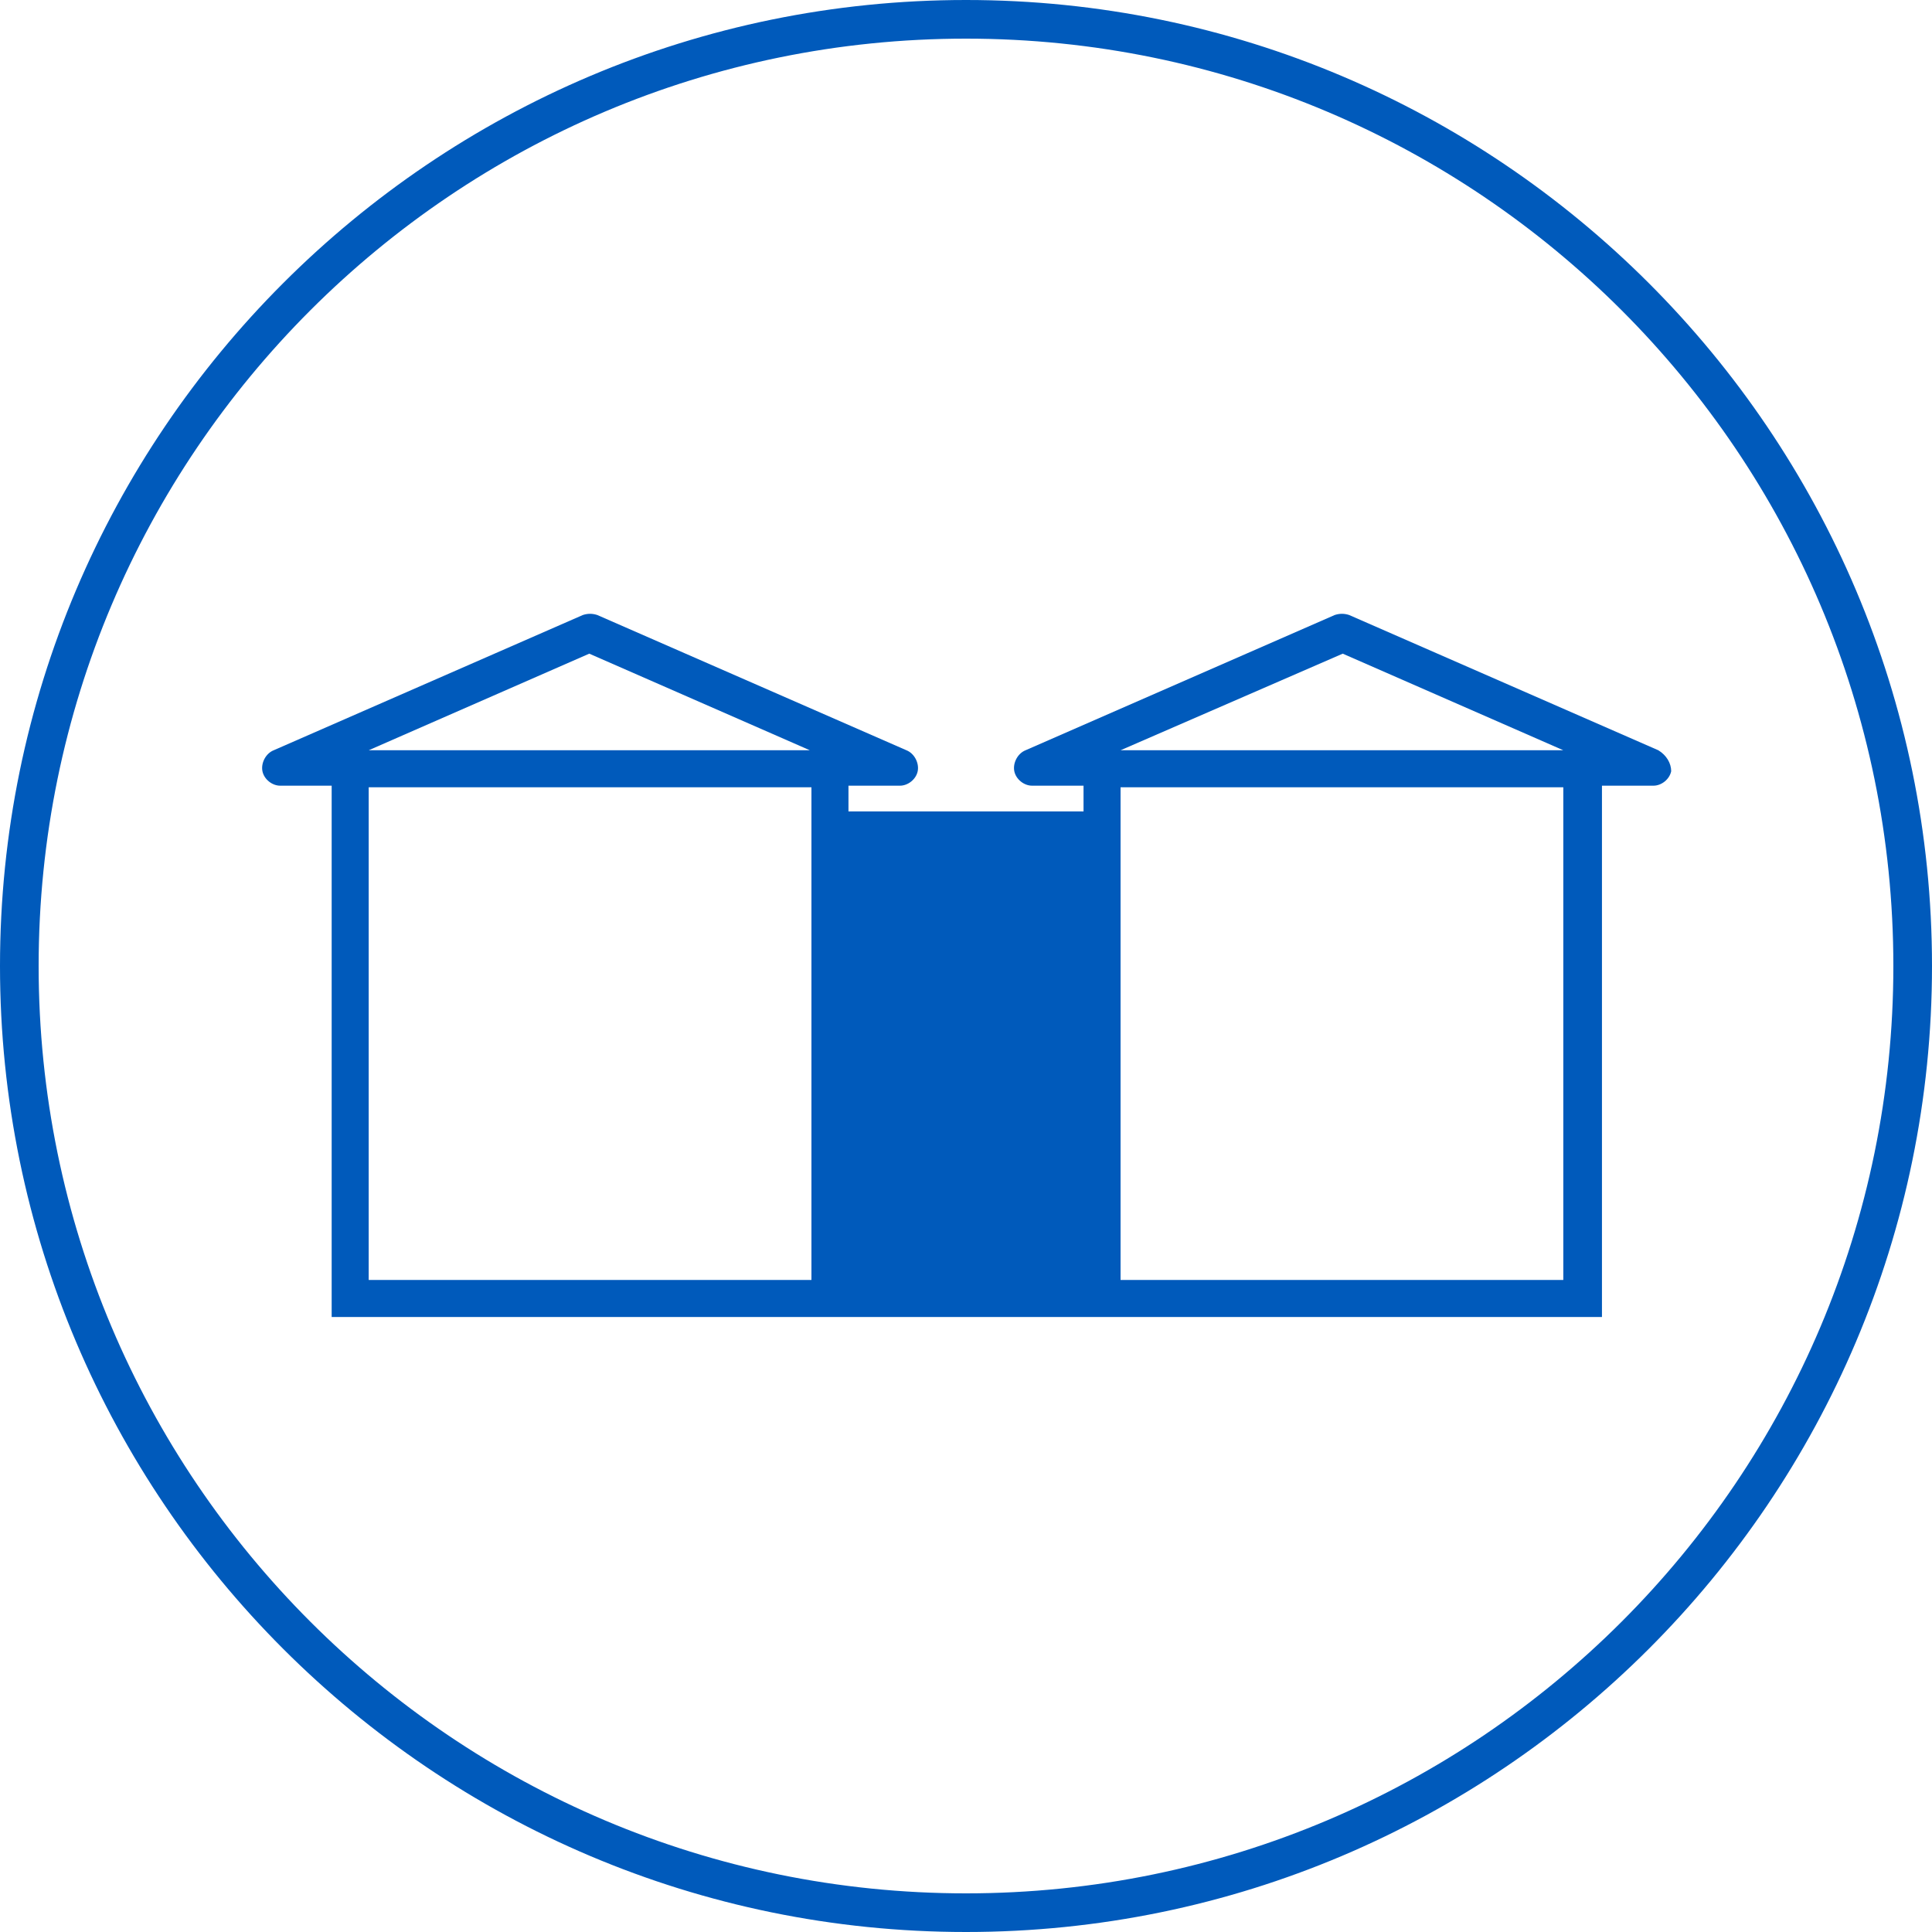 <?xml version="1.0" encoding="utf-8"?>
<!-- Generator: Adobe Illustrator 25.4.1, SVG Export Plug-In . SVG Version: 6.00 Build 0)  -->
<svg version="1.1" id="Ebene_1" xmlns="http://www.w3.org/2000/svg" xmlns:xlink="http://www.w3.org/1999/xlink" x="0px" y="0px"
	 viewBox="0 0 120 120" style="enable-background:new 0 0 120 120;" xml:space="preserve">
<style type="text/css">
	.st0{fill:#005ABB;}
</style>
<g>
	<path class="st0" d="M60,117.6C28.2,117.6,2.4,91.8,2.4,60S28.2,2.4,60,2.4s57.6,25.8,57.6,57.6S91.8,117.6,60,117.6 M60,0
		C26.9,0,0,26.9,0,60s26.9,60,60,60s60-26.9,60-60S93.1,0,60,0"/>
</g>
<path class="st0" d="M103,46.6l-19.2-8.4c-0.3-0.1-0.6-0.1-0.9,0l-19.2,8.4c-0.5,0.2-0.8,0.8-0.7,1.3c0.1,0.5,0.6,0.9,1.1,0.9h3.2
	v1.6H52.7v-1.6h3.2c0.5,0,1-0.4,1.1-0.9c0.1-0.5-0.2-1.1-0.7-1.3l-19.2-8.4c-0.3-0.1-0.6-0.1-0.9,0l-19.2,8.4
	c-0.5,0.2-0.8,0.8-0.7,1.3c0.1,0.5,0.6,0.9,1.1,0.9h3.2v33h29.9h2.3h14.6h2.2h29.9v-33h3.2c0.5,0,1-0.4,1.1-0.9
	C103.8,47.4,103.5,46.9,103,46.6z M36.6,40.6l13.7,6H22.9L36.6,40.6z M50.4,79.5H22.9V48.9h27.5V79.5z M83.4,40.6l13.7,6H69.6
	L83.4,40.6z M97.1,79.5H69.6V48.9h27.5V79.5z"/>
</svg>
